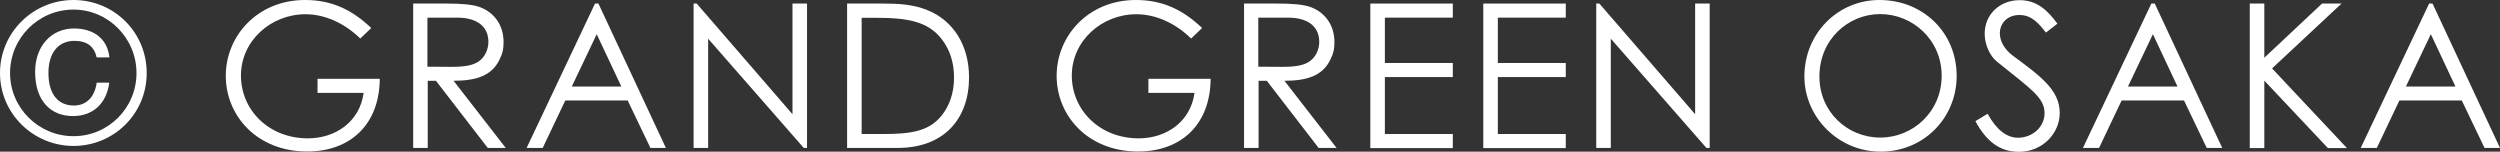 <?xml version="1.0" encoding="UTF-8"?><svg id="_レイヤー_2" xmlns="http://www.w3.org/2000/svg" viewBox="0 0 161.55 9.8"><rect x="0" y="0" width="161.55" height="9.8" fill="#333333" stroke="none"/><defs><style>.cls-1{fill:#fff;}</style></defs><g id="text"><path class="cls-1" d="M4.75,9.43C2.14,9.43,0,7.33,0,4.72S2.13,0,4.75,0s4.73,2.08,4.73,4.72-2.13,4.71-4.73,4.71ZM4.75.62C2.48.62.65,2.46.65,4.72s1.85,4.08,4.1,4.08,4.07-1.82,4.07-4.08S6.99.62,4.75.62ZM7.06,5.34c-.16,1.3-1.01,2.16-2.35,2.16-1.4,0-2.44-.95-2.44-2.85,0-1.7,1.07-2.81,2.51-2.81,1.29,0,2.17.68,2.29,1.87h-.82c-.17-.7-.61-1.07-1.44-1.07-1.05,0-1.68.79-1.68,2.07,0,1.37.62,2.11,1.65,2.11.74,0,1.33-.48,1.47-1.48h.82Z"/><path class="cls-1" d="M24.54,5.08c-.01,2.96-1.9,4.71-4.69,4.71-3.24,0-5.26-2.31-5.26-4.89S16.64,0,19.71,0c1.72,0,3.03.62,4.28,1.81l-.71.68c-1.05-1.03-2.33-1.57-3.54-1.57-2.24,0-4.17,1.72-4.17,3.96s1.81,4.06,4.32,4.06c1.77,0,3.35-1.05,3.61-2.94h-2.98v-.91h4.03Z"/><path class="cls-1" d="M26.69.23h2.15c.97,0,1.72.06,2.17.23.96.36,1.53,1.2,1.53,2.25,0,.47-.06.74-.27,1.16-.48.98-1.42,1.35-2.96,1.35l3.37,4.34h-1.16l-3.35-4.34h-.53v4.34h-.94V.23ZM27.62,1.14v3.17c.52,0,1.05.01,1.55.01.81,0,1.43-.08,1.83-.4.34-.27.56-.73.56-1.21,0-.91-.62-1.57-2.03-1.57h-1.91Z"/><path class="cls-1" d="M38.67.23l4.36,9.33h-1l-1.47-3.07h-4.03l-1.46,3.07h-1.04L38.45.23h.22ZM38.56,2.21l-1.61,3.38h3.2l-1.59-3.38Z"/><path class="cls-1" d="M44.82,9.57V.23h.2l6.19,7.15V.23h.94v9.33h-.21l-6.18-7.06v7.06h-.94Z"/><path class="cls-1" d="M54.74.23h2.3c1.03,0,1.98.05,2.9.43,1.68.68,2.68,2.29,2.68,4.34,0,2.67-1.61,4.56-4.62,4.56h-3.26V.23ZM57.06,8.66c1.77,0,2.94-.16,3.77-1.17.53-.65.82-1.5.82-2.47s-.26-1.79-.78-2.47c-.88-1.16-2.21-1.4-4.24-1.4h-.95v7.51h1.38Z"/><path class="cls-1" d="M78.23,5.08c-.01,2.96-1.9,4.71-4.69,4.71-3.24,0-5.26-2.31-5.26-4.89s2.05-4.9,5.12-4.9c1.72,0,3.03.62,4.28,1.81l-.71.68c-1.05-1.03-2.33-1.57-3.54-1.57-2.24,0-4.17,1.72-4.17,3.96s1.81,4.06,4.32,4.06c1.77,0,3.35-1.05,3.61-2.94h-2.98v-.91h4.03Z"/><path class="cls-1" d="M80.38.23h2.15c.97,0,1.72.06,2.17.23.96.36,1.53,1.2,1.53,2.25,0,.47-.06.74-.27,1.16-.48.98-1.42,1.35-2.96,1.35l3.37,4.34h-1.16l-3.35-4.34h-.53v4.34h-.94V.23ZM81.31,1.14v3.17c.52,0,1.05.01,1.55.01.81,0,1.43-.08,1.83-.4.34-.27.56-.73.56-1.21,0-.91-.62-1.57-2.03-1.57h-1.91Z"/><path class="cls-1" d="M88.55.23h5.33v.91h-4.39v2.93h4.39v.91h-4.39v3.68h4.39v.91h-5.33V.23Z"/><path class="cls-1" d="M95.85.23h5.33v.91h-4.39v2.93h4.39v.91h-4.39v3.68h4.39v.91h-5.33V.23Z"/><path class="cls-1" d="M103.15,9.57V.23h.2l6.19,7.15V.23h.94v9.33h-.21l-6.18-7.06v7.06h-.94Z"/><path class="cls-1" d="M126.44,4.9c0,2.74-2.15,4.9-4.91,4.9s-4.93-2.25-4.93-4.86c0-2.78,2.16-4.94,4.85-4.94,2.83,0,4.99,2.12,4.99,4.9ZM117.57,4.94c0,2.3,1.82,3.95,3.93,3.95s3.97-1.66,3.97-4-1.9-3.98-3.97-3.98-3.93,1.64-3.93,4.03Z"/><path class="cls-1" d="M132.21,2.11c-.51-.66-.95-1.14-1.72-1.14-.81,0-1.26.57-1.26,1.18,0,.51.3,1.04.83,1.44,1.75,1.3,3.04,2.2,3.04,3.71,0,1.31-1.11,2.51-2.63,2.51-1.29,0-2.13-.72-2.82-1.98l.79-.48c.56,1.03,1.24,1.55,1.95,1.55.97,0,1.73-.71,1.73-1.59,0-1.03-.96-1.61-3.08-3.33-.44-.35-.79-1.09-.79-1.79,0-1.29,1-2.18,2.26-2.18,1.14,0,1.83.69,2.44,1.52l-.75.58Z"/><path class="cls-1" d="M139.24.23l4.36,9.33h-1l-1.47-3.07h-4.03l-1.46,3.07h-1.04L139.02.23h.22ZM139.12,2.21l-1.61,3.38h3.2l-1.59-3.38Z"/><path class="cls-1" d="M145.38.23h.94v3.5l3.73-3.5h1.26l-4.49,4.19,4.84,5.15h-1.23l-4.11-4.36v4.36h-.94V.23Z"/><path class="cls-1" d="M157.19.23l4.36,9.33h-1l-1.47-3.07h-4.03l-1.46,3.07h-1.04L156.97.23h.22ZM157.08,2.21l-1.61,3.38h3.2l-1.59-3.38Z"/></g></svg>